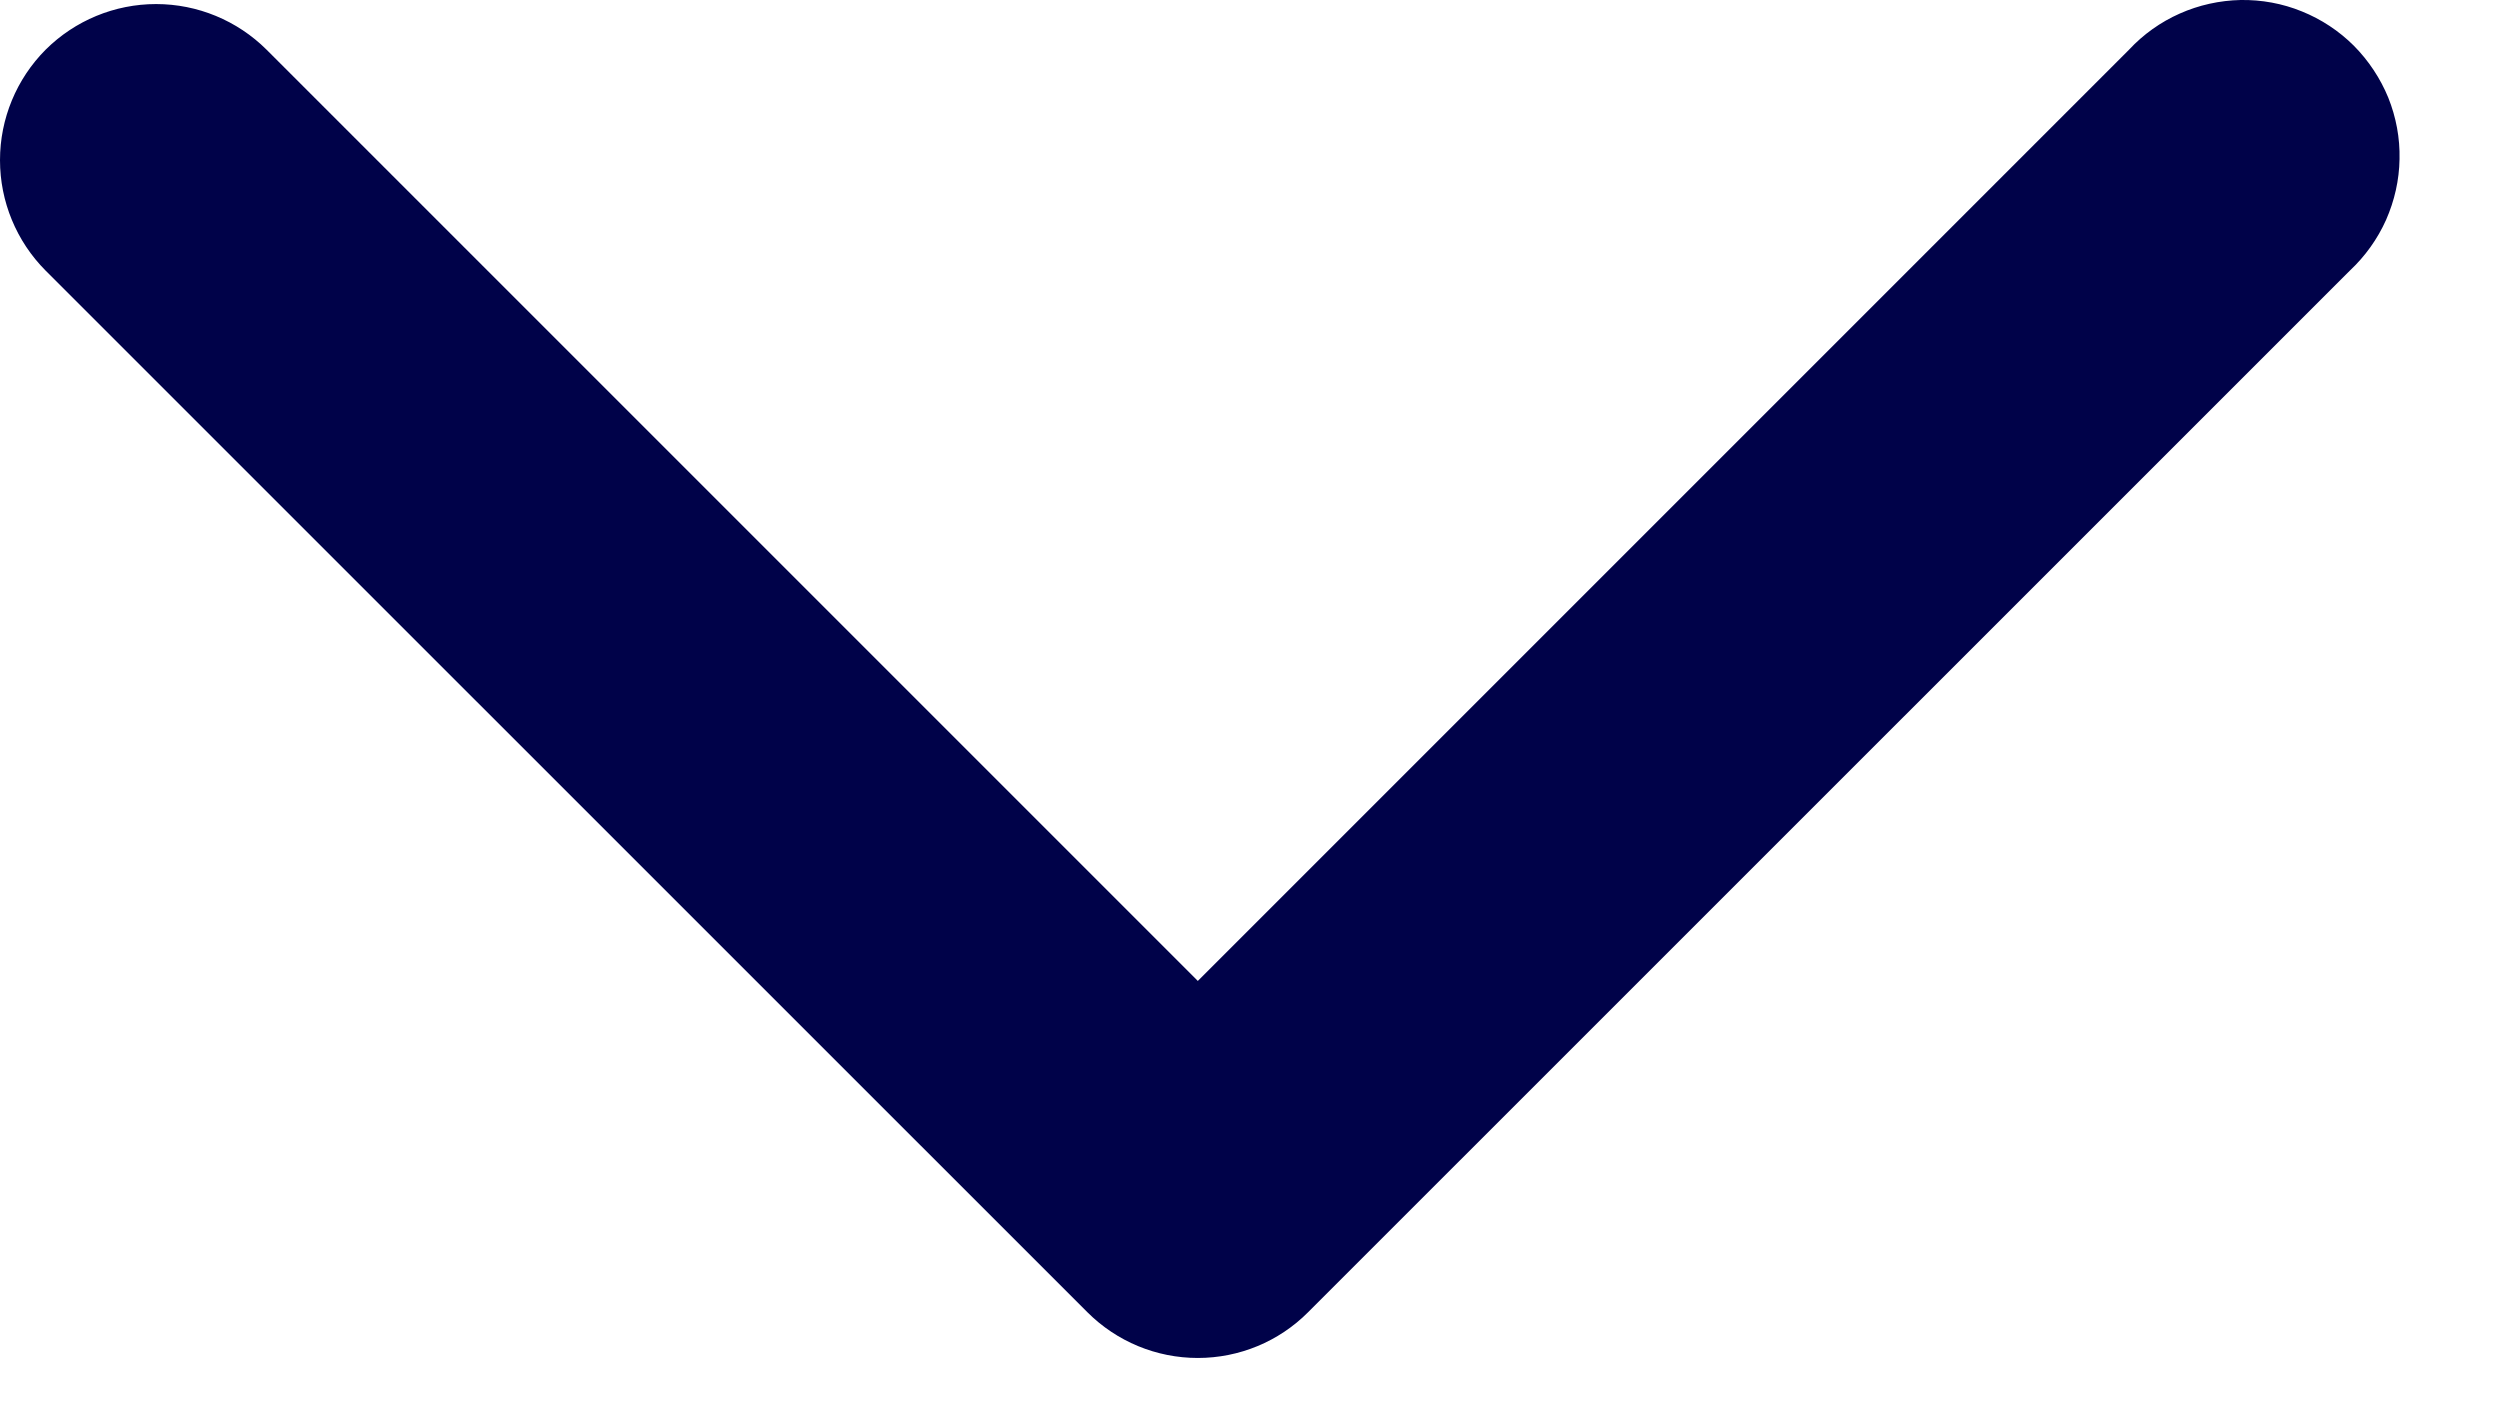 <svg width="16" height="9" viewBox="0 0 16 9" fill="none" xmlns="http://www.w3.org/2000/svg">
<path fill-rule="evenodd" clip-rule="evenodd" d="M0.292 0.318C0.48 0.131 0.734 0.026 0.999 0.026C1.264 0.026 1.518 0.131 1.706 0.318L7.666 6.278L13.626 0.318C13.717 0.22 13.828 0.141 13.95 0.087C14.073 0.032 14.206 0.003 14.34 0C14.474 -0.002 14.607 0.022 14.732 0.073C14.856 0.123 14.97 0.198 15.065 0.293C15.159 0.388 15.234 0.501 15.285 0.625C15.335 0.75 15.36 0.883 15.357 1.018C15.355 1.152 15.325 1.284 15.271 1.407C15.216 1.53 15.137 1.64 15.039 1.732L8.372 8.398C8.185 8.586 7.931 8.691 7.666 8.691C7.401 8.691 7.147 8.586 6.959 8.398L0.292 1.732C0.105 1.544 0 1.29 0 1.025C0 0.76 0.105 0.506 0.292 0.318Z" fill="#000249"/>
</svg>
